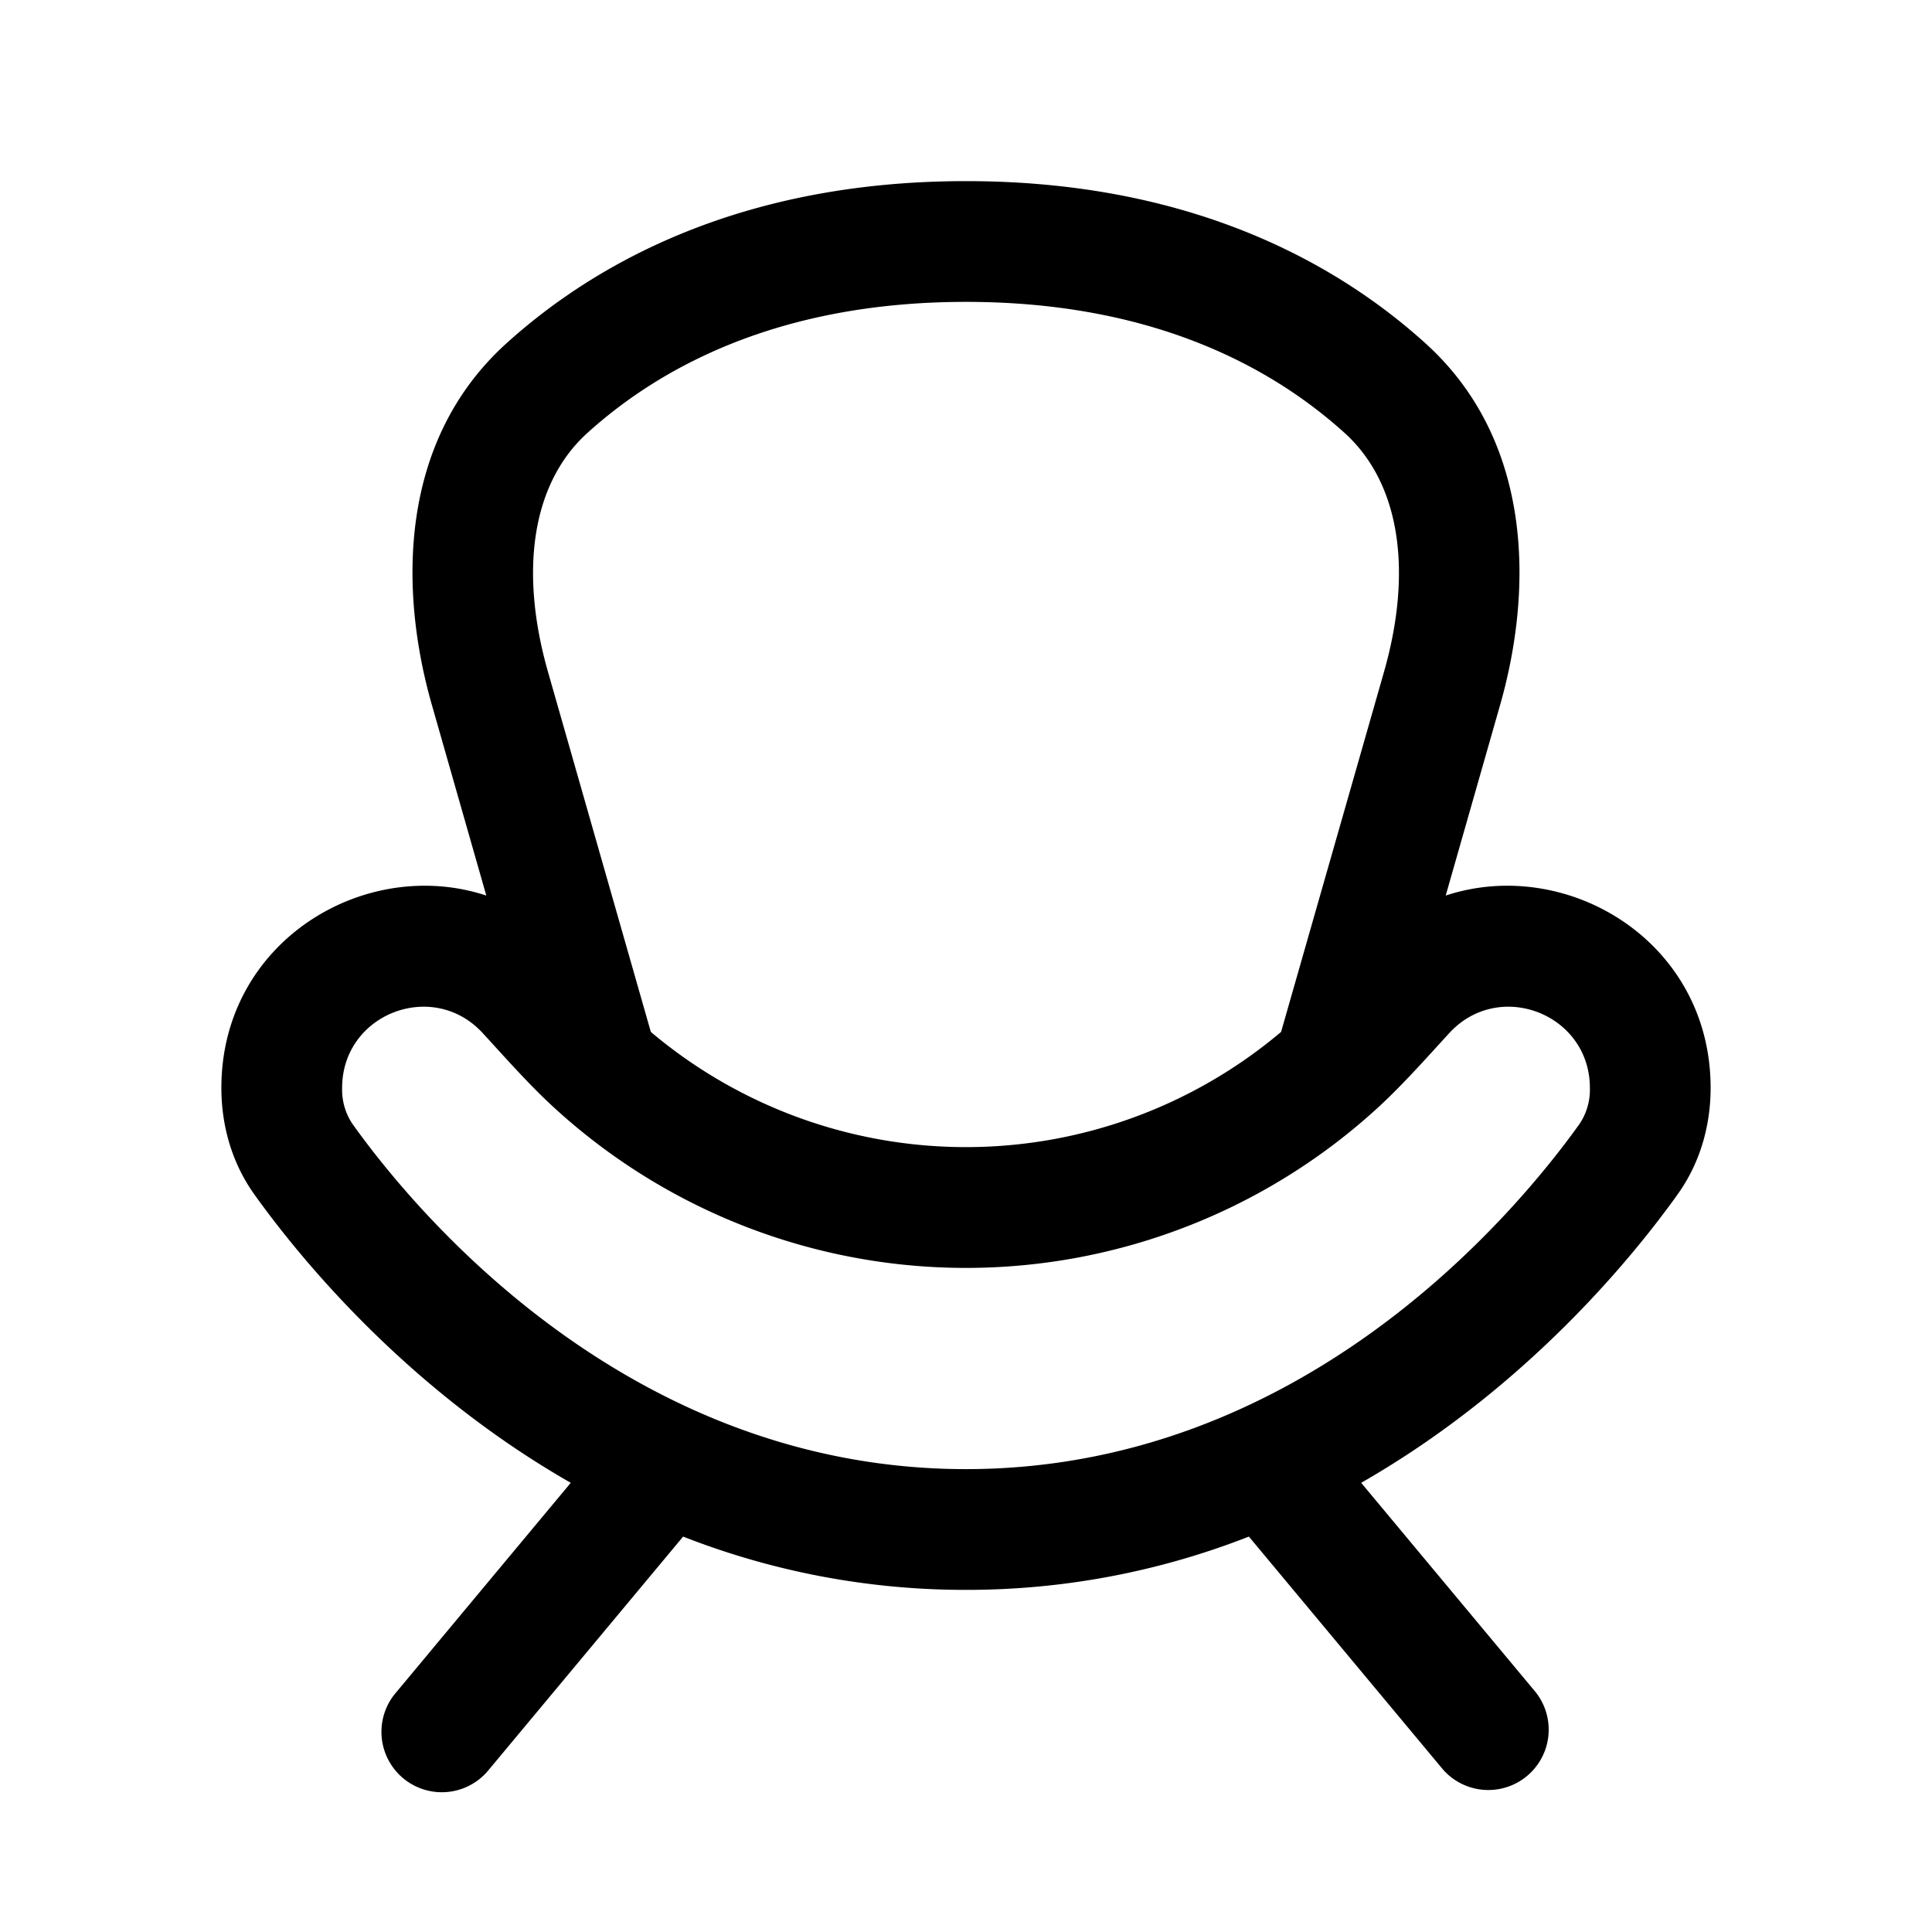 <svg xmlns="http://www.w3.org/2000/svg" width="24" height="24" viewBox="0 0 24 24" fill="none"><path d="m17.959 11.125.676-2.368c.41-1.438.411-3.28-.926-4.491C16.59 3.253 14.77 2.25 12 2.25S7.41 3.253 6.29 4.266c-1.336 1.21-1.336 3.053-.925 4.491l.676 2.368c-1.506-.497-3.291.567-3.291 2.389 0 .449.12.918.41 1.324.532.744 1.862 2.399 3.93 3.582l-2.166 2.6a.75.75 0 1 0 1.152.96l2.41-2.892A9.6 9.6 0 0 0 12 19.75a9.6 9.6 0 0 0 3.514-.662l2.41 2.892a.75.75 0 0 0 1.152-.96l-2.167-2.6c2.069-1.184 3.399-2.838 3.931-3.583.29-.405.41-.874.41-1.323 0-1.822-1.785-2.886-3.291-2.389M12 3.75c2.368 0 3.837.845 4.703 1.628.709.642.837 1.751.49 2.967l-1.279 4.474a6.07 6.07 0 0 1-7.829 0L6.807 8.345c-.347-1.216-.219-2.325.49-2.967C8.163 4.595 9.631 3.75 12 3.75m5.185 9.946c.287-.273.55-.57.818-.862.62-.676 1.747-.238 1.747.68a.76.76 0 0 1-.13.45c-.822 1.149-3.463 4.286-7.62 4.286s-6.799-3.137-7.62-4.286a.76.76 0 0 1-.13-.45c0-.918 1.127-1.356 1.747-.68.268.292.53.589.818.862a7.57 7.57 0 0 0 10.37 0" fill="#000"/></svg>
